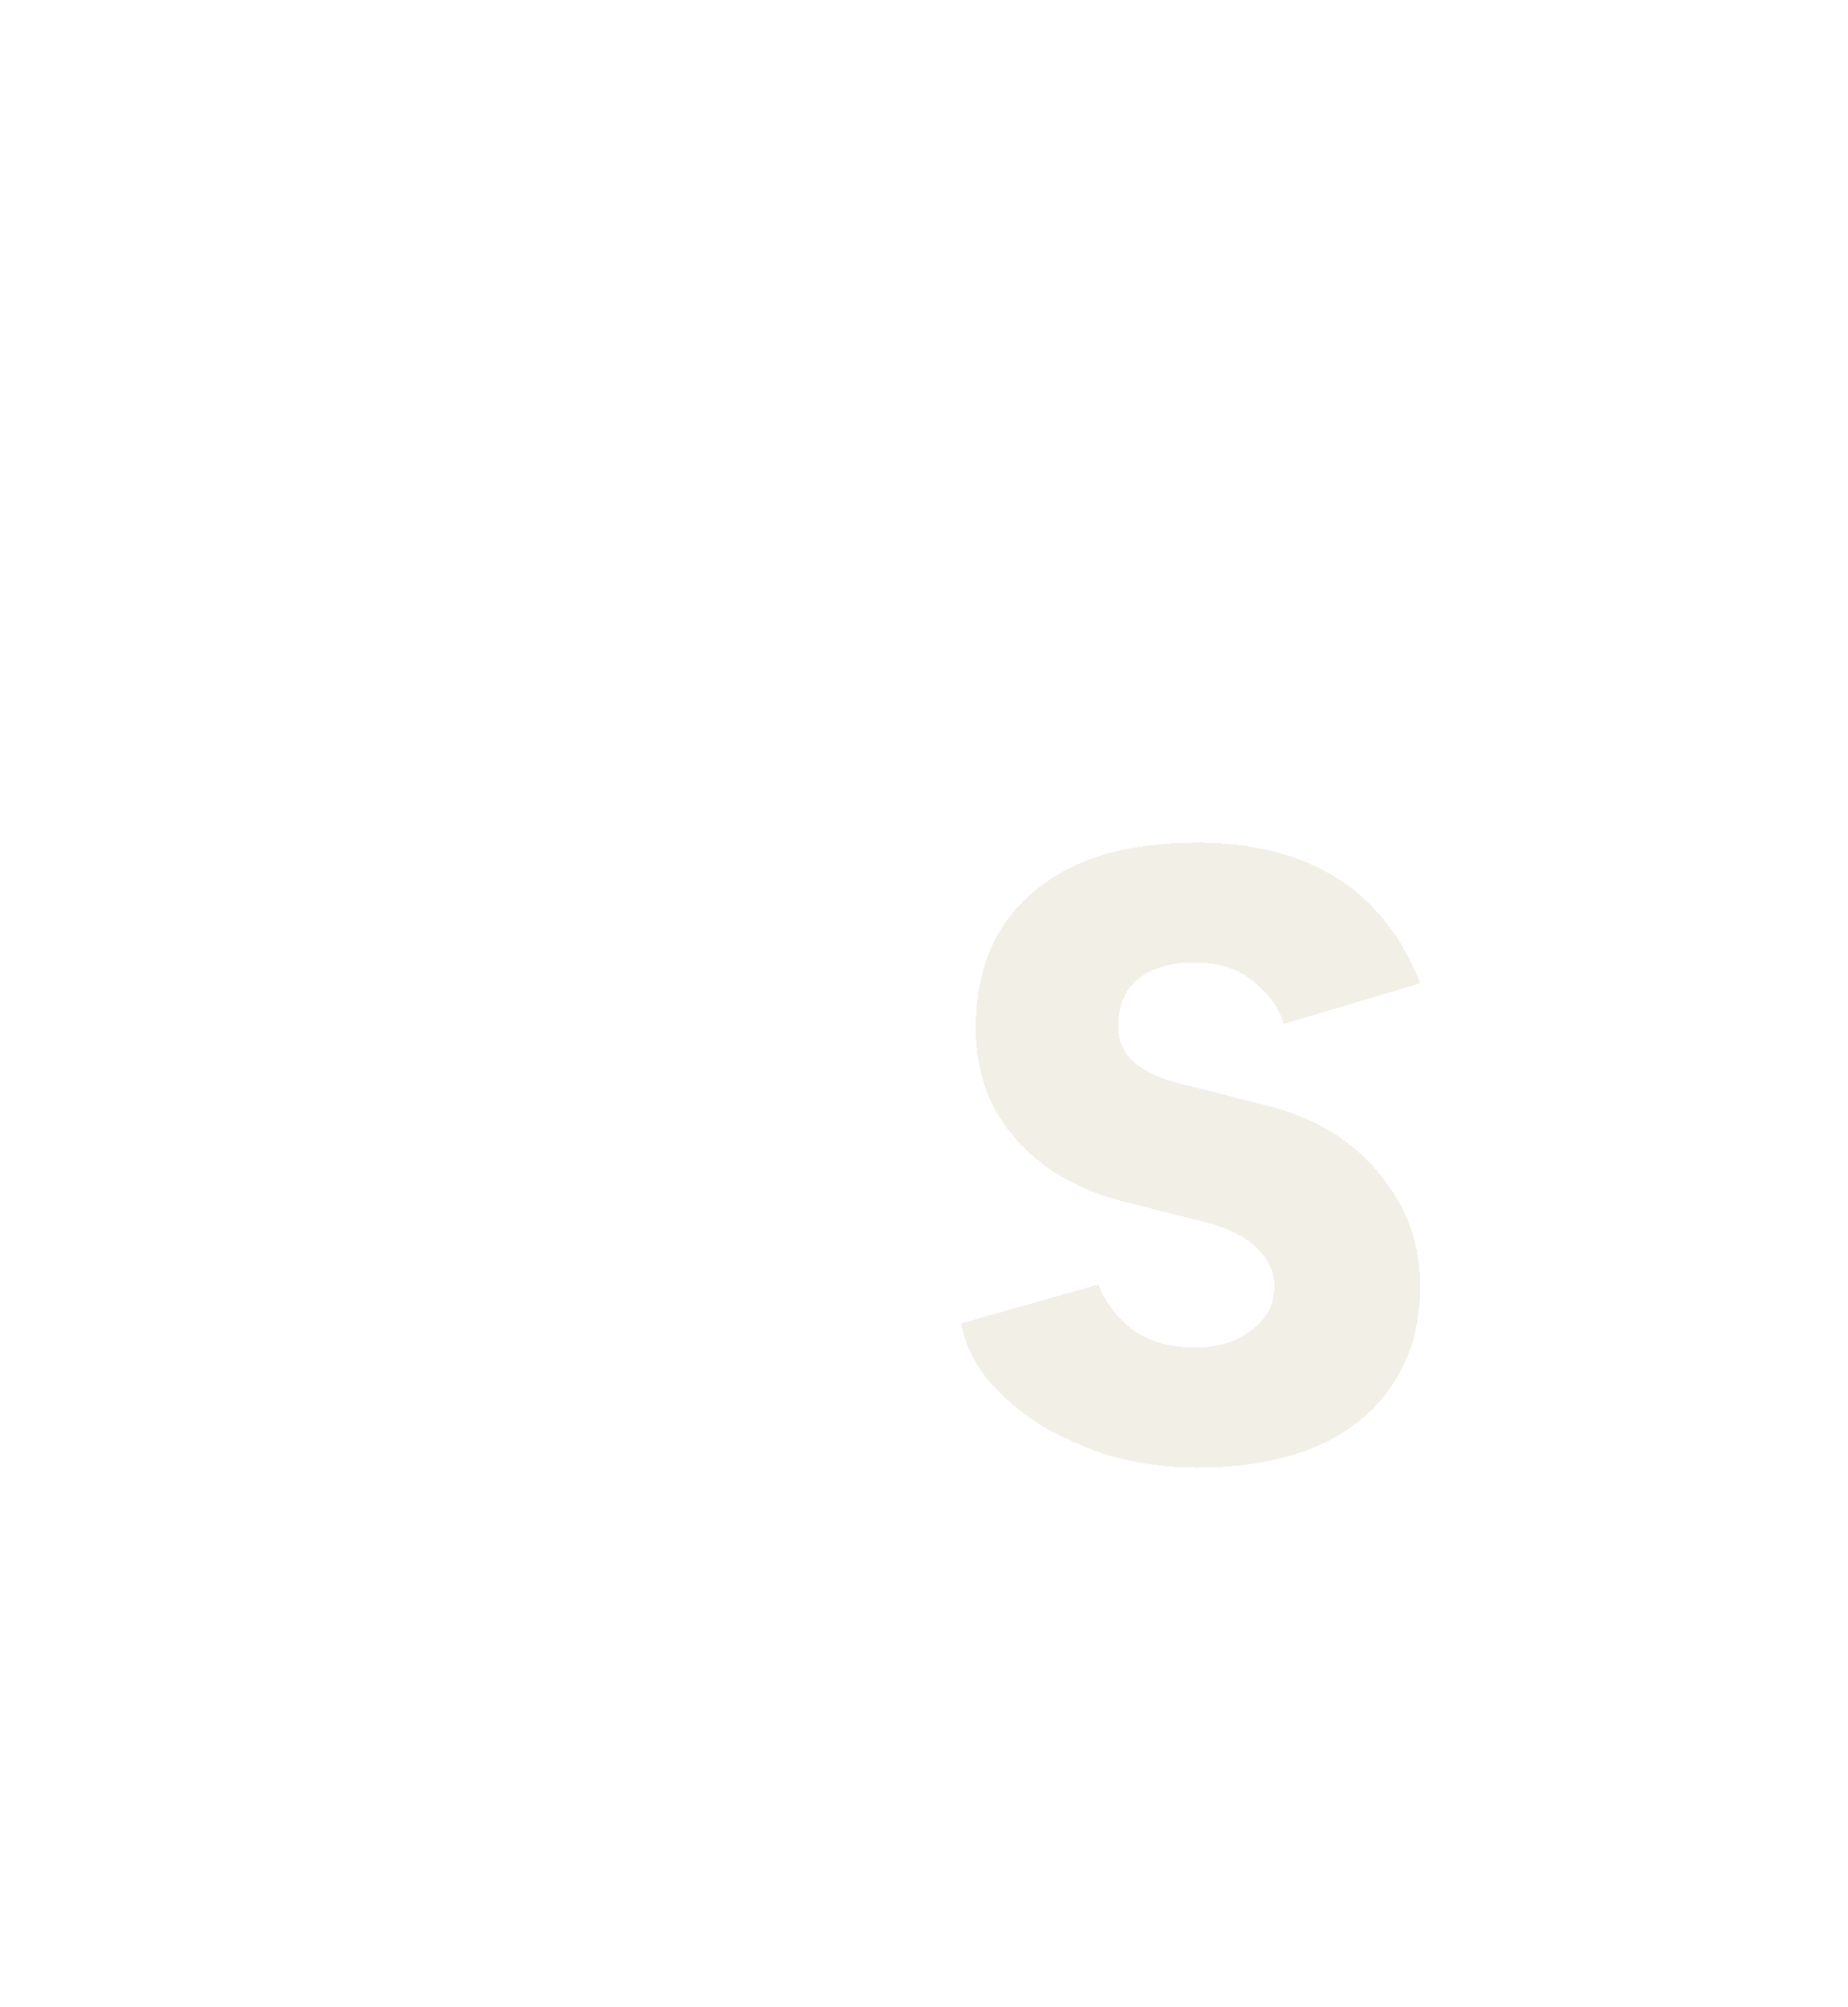 <?xml version="1.0" encoding="UTF-8"?> <svg xmlns="http://www.w3.org/2000/svg" width="257" height="279" viewBox="0 0 257 279" fill="none"> <g filter="url(#filter0_ddii_1547_23425)"> <path d="M65.426 141.01C61.346 141.01 57.426 140.49 53.666 139.45C49.986 138.33 46.626 136.85 43.586 135.01C40.626 133.09 38.186 130.97 36.266 128.65C34.346 126.25 33.146 123.69 32.666 120.97L51.746 115.57C52.626 117.89 54.146 119.93 56.306 121.69C58.546 123.37 61.346 124.25 64.706 124.33C67.986 124.41 70.706 123.65 72.866 122.05C75.106 120.45 76.226 118.37 76.226 115.81C76.226 113.81 75.426 112.05 73.826 110.53C72.306 109.01 70.106 107.85 67.226 107.05L55.346 104.05C51.186 103.01 47.546 101.37 44.426 99.13C41.386 96.89 38.986 94.17 37.226 90.97C35.546 87.69 34.706 83.97 34.706 79.81C34.706 71.73 37.386 65.45 42.746 60.97C48.106 56.41 55.666 54.13 65.426 54.13C70.786 54.13 75.466 54.89 79.466 56.41C83.466 57.85 86.866 60.01 89.666 62.89C92.546 65.77 94.826 69.37 96.506 73.69L77.546 79.33C76.906 77.17 75.506 75.21 73.346 73.45C71.266 71.69 68.546 70.81 65.186 70.81C61.826 70.81 59.186 71.57 57.266 73.09C55.426 74.61 54.506 76.81 54.506 79.69C54.506 81.69 55.266 83.37 56.786 84.73C58.306 86.01 60.386 86.97 63.026 87.61L74.906 90.61C81.706 92.29 86.986 95.45 90.746 100.09C94.586 104.65 96.506 109.85 96.506 115.69C96.506 120.97 95.266 125.49 92.786 129.25C90.386 133.01 86.866 135.93 82.226 138.01C77.586 140.01 71.986 141.01 65.426 141.01Z" fill="#DFDAC7" fill-opacity="0.42" shape-rendering="crispEdges"></path> <path d="M53.52 139.928L53.52 139.928L53.533 139.932C57.338 140.984 61.303 141.51 65.426 141.51C72.035 141.51 77.706 140.503 82.424 138.469L82.424 138.469L82.43 138.466C87.145 136.353 90.746 133.374 93.206 129.522C95.747 125.668 97.006 121.049 97.006 115.69C97.006 109.731 95.044 104.419 91.132 99.772C87.292 95.035 81.912 91.826 75.028 90.125C75.027 90.125 75.026 90.125 75.026 90.124L63.148 87.125L63.144 87.124C60.556 86.497 58.557 85.565 57.114 84.352C55.701 83.086 55.006 81.542 55.006 79.69C55.006 76.927 55.882 74.884 57.58 73.479C59.384 72.053 61.9 71.31 65.186 71.31C68.456 71.31 71.053 72.165 73.023 73.832L73.023 73.832L73.03 73.838C75.131 75.549 76.461 77.429 77.067 79.472L77.209 79.952L77.689 79.809L96.649 74.169L97.169 74.014L96.972 73.509C95.271 69.134 92.956 65.474 90.022 62.539C87.168 59.603 83.704 57.405 79.639 55.941C75.571 54.396 70.83 53.63 65.426 53.63C55.594 53.63 47.904 55.926 42.424 60.588C36.933 65.178 34.206 71.609 34.206 79.81C34.206 84.039 35.06 87.839 36.781 91.198L36.784 91.204L36.788 91.211C38.584 94.477 41.033 97.251 44.129 99.532L44.129 99.532L44.134 99.536C47.311 101.817 51.01 103.481 55.224 104.535C55.224 104.535 55.225 104.535 55.225 104.535L67.098 107.533C69.923 108.319 72.034 109.445 73.472 110.883L73.472 110.884L73.482 110.892C74.994 112.329 75.726 113.962 75.726 115.81C75.726 118.195 74.696 120.129 72.575 121.643L72.575 121.643L72.568 121.648C70.516 123.168 67.912 123.908 64.718 123.83H64.718C61.445 123.752 58.754 122.898 56.614 121.296C54.518 119.586 53.058 117.618 52.214 115.393L52.051 114.964L51.61 115.089L32.53 120.489L32.095 120.612L32.174 121.057C32.67 123.868 33.909 126.504 35.876 128.962L35.876 128.962L35.881 128.969C37.838 131.334 40.318 133.486 43.314 135.429L43.321 135.434L43.327 135.438C46.405 137.301 49.804 138.797 53.52 139.928Z" stroke="white" shape-rendering="crispEdges"></path> </g> <defs> <filter id="filter0_ddii_1547_23425" x="0.524" y="0.13" width="256.307" height="278.88" filterUnits="userSpaceOnUse" color-interpolation-filters="sRGB"> <feFlood flood-opacity="0" result="BackgroundImageFix"></feFlood> <feColorMatrix in="SourceAlpha" type="matrix" values="0 0 0 0 0 0 0 0 0 0 0 0 0 0 0 0 0 0 127 0" result="hardAlpha"></feColorMatrix> <feOffset dx="23" dy="20"></feOffset> <feComposite in2="hardAlpha" operator="out"></feComposite> <feColorMatrix type="matrix" values="0 0 0 0 0 0 0 0 0 0 0 0 0 0 0 0 0 0 0.01 0"></feColorMatrix> <feBlend mode="normal" in2="BackgroundImageFix" result="effect1_dropShadow_1547_23425"></feBlend> <feColorMatrix in="SourceAlpha" type="matrix" values="0 0 0 0 0 0 0 0 0 0 0 0 0 0 0 0 0 0 127 0" result="hardAlpha"></feColorMatrix> <feOffset dx="64" dy="42"></feOffset> <feGaussianBlur stdDeviation="47.5"></feGaussianBlur> <feComposite in2="hardAlpha" operator="out"></feComposite> <feColorMatrix type="matrix" values="0 0 0 0 0 0 0 0 0 0 0 0 0 0 0 0 0 0 0.06 0"></feColorMatrix> <feBlend mode="normal" in2="effect1_dropShadow_1547_23425" result="effect2_dropShadow_1547_23425"></feBlend> <feBlend mode="normal" in="SourceGraphic" in2="effect2_dropShadow_1547_23425" result="shape"></feBlend> <feColorMatrix in="SourceAlpha" type="matrix" values="0 0 0 0 0 0 0 0 0 0 0 0 0 0 0 0 0 0 127 0" result="hardAlpha"></feColorMatrix> <feOffset dx="3" dy="3"></feOffset> <feGaussianBlur stdDeviation="6"></feGaussianBlur> <feComposite in2="hardAlpha" operator="arithmetic" k2="-1" k3="1"></feComposite> <feColorMatrix type="matrix" values="0 0 0 0 0.392 0 0 0 0 0.392 0 0 0 0 0.392 0 0 0 0.04 0"></feColorMatrix> <feBlend mode="normal" in2="shape" result="effect3_innerShadow_1547_23425"></feBlend> <feColorMatrix in="SourceAlpha" type="matrix" values="0 0 0 0 0 0 0 0 0 0 0 0 0 0 0 0 0 0 127 0" result="hardAlpha"></feColorMatrix> <feOffset dx="11" dy="-2"></feOffset> <feGaussianBlur stdDeviation="0.5"></feGaussianBlur> <feComposite in2="hardAlpha" operator="arithmetic" k2="-1" k3="1"></feComposite> <feColorMatrix type="matrix" values="0 0 0 0 0 0 0 0 0 0 0 0 0 0 0 0 0 0 0.01 0"></feColorMatrix> <feBlend mode="normal" in2="effect3_innerShadow_1547_23425" result="effect4_innerShadow_1547_23425"></feBlend> </filter> </defs> </svg> 